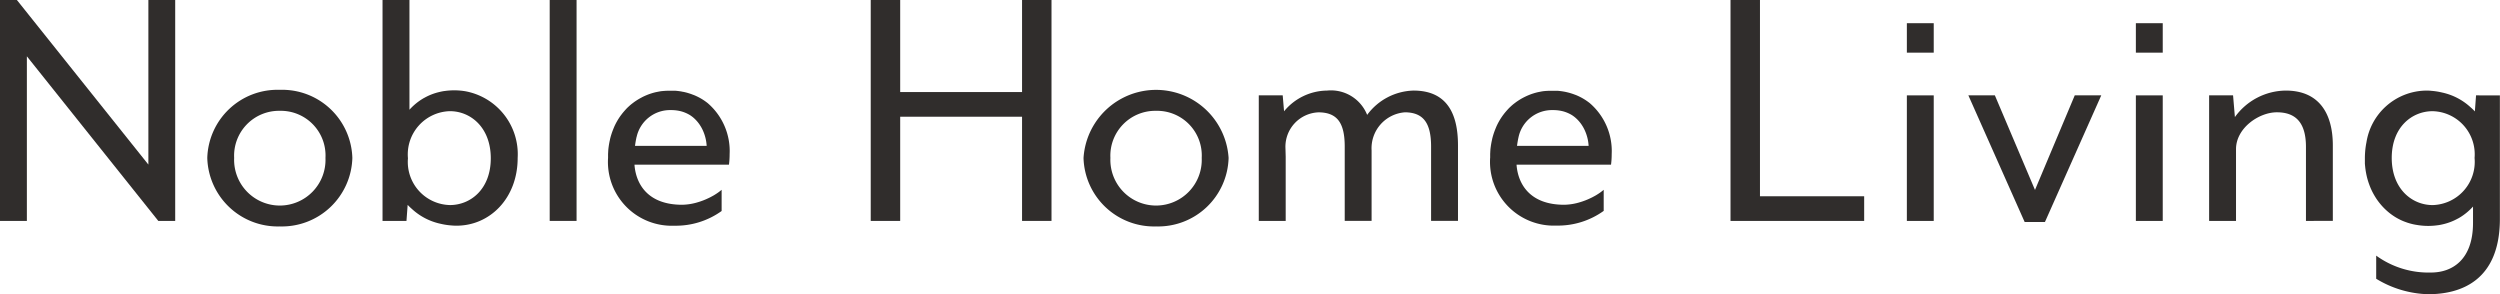 <svg xmlns="http://www.w3.org/2000/svg" xmlns:xlink="http://www.w3.org/1999/xlink" width="222.001" height="26.123" viewBox="0 0 222.001 26.123"><defs><clipPath id="a"><rect width="222" height="26.123" fill="none"/></clipPath></defs><g transform="translate(0)"><path d="M13.176,0V14.615L1.5,0H0V19.618H2.386V5L14.058,19.618h1.5V0Z" transform="translate(0 0)" fill="#302d2c"/><g transform="translate(0 0)"><g clip-path="url(#a)"><path d="M22.893,19.26a6.259,6.259,0,0,1-6.441-6.081A6.234,6.234,0,0,1,22.893,7.13a6.234,6.234,0,0,1,6.441,6.049,6.259,6.259,0,0,1-6.441,6.081m0-10.266a3.987,3.987,0,0,0-4.055,4.185,4.058,4.058,0,1,0,8.109,0,3.968,3.968,0,0,0-4.055-4.185" transform="translate(1.955 0.847)" fill="#302d2c"/><rect width="2.386" height="19.617" transform="translate(48.813)" fill="#302d2c"/><path d="M69.11,0h2.616V8.174H82.548V0h2.615V19.617H82.548V10.365H71.726v9.253H69.11Z" transform="translate(8.211 0)" fill="#302d2c"/><path d="M92.442,19.26A6.259,6.259,0,0,1,86,13.179a6.454,6.454,0,0,1,12.882,0,6.259,6.259,0,0,1-6.441,6.081m0-10.266a3.987,3.987,0,0,0-4.055,4.185,4.058,4.058,0,1,0,8.109,0,3.968,3.968,0,0,0-4.055-4.185" transform="translate(10.218 0.847)" fill="#302d2c"/><path d="M137.351,0h2.616V17.427h9.253v2.191H137.351Z" transform="translate(16.319 0)" fill="#302d2c"/><path d="M151.348,1.841h2.386V4.457h-2.386Zm0,6.409h2.386V19.4h-2.386Z" transform="translate(17.982 0.219)" fill="#302d2c"/><path d="M163.029,18.816h-1.8l-5-11.247h2.354l3.563,8.4,3.531-8.4h2.354Z" transform="translate(18.562 0.899)" fill="#302d2c"/><path d="M169.525,1.841h2.386V4.457h-2.386Zm0,6.409h2.386V19.4h-2.386Z" transform="translate(20.141 0.219)" fill="#302d2c"/><path d="M183.938,18.763V12.191c0-2.125-.883-3.073-2.583-3.073-1.6,0-3.628,1.406-3.628,3.27v6.375h-2.388V7.614h2.126l.163,1.929a5.63,5.63,0,0,1,4.512-2.354c3.007,0,4.184,2.092,4.184,4.871v6.7Z" transform="translate(20.832 0.854)" fill="#302d2c"/><path d="M113.64,7.189a5.278,5.278,0,0,0-4.106,2.16,3.459,3.459,0,0,0-3.56-2.16,5.013,5.013,0,0,0-3.819,1.839l-.12-1.414H99.91V18.763H102.3v-5.7l-.017-.625h0c0-.063-.006-.124-.006-.187a3.056,3.056,0,0,1,2.958-3.13c1.665.017,2.307.967,2.307,3.04v6.6h2.386V12.626h0c0-.041,0-.083,0-.125A3.2,3.2,0,0,1,112.9,9.119c1.636.016,2.311.966,2.311,3.04v6.6H117.6v-6.7c0-2.779-.949-4.871-3.956-4.871" transform="translate(11.87 0.854)" fill="#302d2c"/><path d="M59,13.766a7.173,7.173,0,0,0,.059-.926,5.611,5.611,0,0,0-1.927-4.518A4.9,4.9,0,0,0,56.687,8a5.034,5.034,0,0,0-.834-.426l-.008,0-.092-.035-.017-.007L55.651,7.5l-.022-.008-.084-.028-.026-.008-.084-.027-.026-.008-.086-.025L55.3,7.387c-.1-.027-.194-.05-.293-.072l-.022-.006L54.917,7.3l-.05-.01L54.8,7.275l-.057-.01-.062-.01-.062-.009-.059-.008L54.5,7.23l-.058-.007-.068-.007-.057-.006-.07-.006-.056,0-.075,0-.051,0-.086,0h-.345l-.091,0-.047,0-.086.006-.045,0-.1.008-.03,0-.126.013-.034,0-.094.013c-.015,0-.03,0-.045.007l-.083.012-.047.009-.084.016-.041.008-.121.026-.02,0-.1.025-.045.011-.076.02-.049.013-.074.021-.047.015-.084.027-.036.011-.113.039-.044.016-.073.028-.049.019-.066.027-.05.021-.066.028-.048.021-.093.043-.056.028-.066.032L51.25,7.8l-.056.029-.054.029-.054.03-.054.03-.054.032-.091.056-.055.034-.056.037-.046.03-.056.038-.044.03-.056.04-.04.03-.058.044-.015.011c-.044.034-.088.069-.131.1l-.032.027-.058.049-.034.029c-.019.017-.039.034-.058.051l-.03.028-.059.054-.019.018c-.047.046-.1.092-.141.14h0l-.06.064-.023.025-.057.063-.023.026-.057.065-.017.02c-.065.076-.129.154-.19.236l-.011.013L49.4,9.39l-.017.022-.054.076-.013.02c-.081.116-.158.237-.23.361l-.01.017c-.016.028-.032.057-.048.086l-.011.02c-.017.029-.034.059-.049.09l0,0c-.053.1-.1.2-.151.308l0,.007c-.015.031-.029.064-.043.1l-.009.019-.04.1-.006.015c-.057.141-.109.285-.157.434l-.006.018-.031.1-.006.021c-.011.035-.021.07-.03.106l-.007.023c-.016.06-.031.12-.046.181l0,.017c-.007.03-.015.062-.021.092,0,.011,0,.023-.008.035-.019.093-.038.187-.054.282,0,.018-.007.035-.009.053s-.009.051-.012.077l-.01.065c0,.023-.007.047-.009.07-.006.041-.011.083-.016.125l-.007.059c0,.029-.006.057-.009.086l0,.059c0,.035-.006.07-.009.106,0,.012,0,.025,0,.037,0,.048-.006.1-.008.143l0,.045,0,.111v.045c0,.05,0,.1,0,.152a5.663,5.663,0,0,0,5.885,6.016,6.961,6.961,0,0,0,4.2-1.306V16l-.01.009-.081.067-.016.013-.072.056-.022.017-.085.064-.025.017c-.023.017-.047.034-.072.049a.21.21,0,0,1-.026.018c-.028.02-.058.039-.087.058l-.034.021-.068.043-.03.019-.088.053-.043.023-.064.036-.059.032c-.021.012-.044.023-.066.035l-.05.027-.057.028-.082.04-.049.023-.059.027-.045.021-.1.045-.038.016-.067.028-.017.007c-.045.019-.09.036-.134.054l-.032.011c-.075.028-.151.055-.226.081l-.028.009-.154.049a5.066,5.066,0,0,1-1.421.233c-3.073,0-4.1-1.866-4.23-3.53v-.028H59ZM57.13,8.318c-.047-.038-.094-.075-.142-.112.048.037.1.074.142.112M50.8,11.308a3.04,3.04,0,0,1,3.041-2.386h.085a3.51,3.51,0,0,1,.816.107,3.079,3.079,0,0,1,.791.336,3.017,3.017,0,0,1,.251.18,3.123,3.123,0,0,1,.667.755,3.272,3.272,0,0,1,.23.423,3.836,3.836,0,0,1,.339,1.376H50.657c.035-.272.081-.537.138-.792Z" transform="translate(5.732 0.854)" fill="#302d2c"/><path d="M129.01,13.766a7.171,7.171,0,0,0,.059-.926,5.611,5.611,0,0,0-1.927-4.518,4.9,4.9,0,0,0-.45-.324,5.034,5.034,0,0,0-.834-.426l-.008,0-.092-.035-.017-.007-.086-.031-.022-.008-.084-.028-.026-.008-.084-.027-.026-.008-.086-.025-.021-.006c-.1-.027-.194-.05-.293-.072l-.022-.006-.069-.013-.05-.01-.064-.011-.057-.01-.062-.01-.062-.009-.059-.008-.065-.008-.058-.007-.068-.007-.057-.006-.07-.006-.056,0-.075,0-.051,0-.086,0h-.345l-.091,0-.047,0-.086.006-.045,0-.1.008-.03,0-.126.013-.034,0-.094.013c-.015,0-.03,0-.045.007l-.083.012-.047.009-.084.016-.041.008-.121.026-.02,0-.1.025-.045.011-.076.02-.049.013-.074.021-.047.015-.084.027-.036.011-.113.039-.044.016-.073.028-.049.019-.066.027-.05.021-.066.028-.048.021-.093.043-.056.028-.066.032-.053.027-.056.029-.054.029-.054.03-.054.03-.054.032-.091.056-.055.034-.056.037-.046.03-.056.038-.044.03-.056.04-.04.03-.058.044-.015.011c-.044.034-.088.069-.131.1l-.032.027-.058.049-.034.029c-.019.017-.039.034-.058.051l-.03.028-.059.054-.019.018c-.047.046-.1.092-.141.14h0l-.06.064-.023.025-.057.063-.023.026-.057.065-.017.02c-.065.076-.129.154-.19.236l-.011.013-.056.075-.017.022-.054.076-.013.02c-.081.116-.158.237-.23.361l-.01.017c-.016.028-.032.057-.048.086l-.011.02c-.017.029-.034.059-.049.09l0,0c-.053.1-.1.2-.151.308l0,.007c-.015.031-.029.064-.043.1l-.009.019-.04.1-.006.015c-.057.141-.109.285-.157.434l-.006.018-.031.1-.006.021c-.011.035-.021.07-.03.106l-.007.023c-.016.06-.031.12-.046.181l0,.017c-.007.03-.015.062-.021.092,0,.011,0,.023-.008.035-.019.093-.038.187-.054.282,0,.018-.007.035-.009.053s-.009.051-.012.077l-.01.065c0,.023-.007.047-.009.07-.006.041-.011.083-.016.125l-.007.059c0,.029-.006.057-.009.086l0,.059c0,.035-.006.07-.009.106,0,.012,0,.025,0,.037,0,.048-.006.1-.008.143l0,.045,0,.111v.045c0,.05,0,.1,0,.152a5.663,5.663,0,0,0,5.885,6.016,6.961,6.961,0,0,0,4.2-1.306V16l-.01.009-.081.067-.016.013-.072.056-.022.017-.085.064-.025.017c-.023.017-.047.034-.072.049a.211.211,0,0,1-.026.018c-.028.02-.058.039-.087.058l-.034.021-.068.043-.03.019-.088.053-.043.023-.064.036-.059.032c-.021.012-.044.023-.066.035l-.05.027-.057.028-.082.04-.049.023-.059.027-.045.021-.1.045-.038.016-.067.028-.017.007c-.045.019-.09.036-.134.054l-.032.011c-.075.028-.151.055-.226.081l-.028.009-.154.049a5.066,5.066,0,0,1-1.421.233c-3.073,0-4.1-1.866-4.23-3.53v-.028h8.419Zm-1.874-5.449c-.047-.038-.094-.075-.142-.112.048.037.1.074.142.112M120.8,11.308a3.04,3.04,0,0,1,3.041-2.386h.085a3.509,3.509,0,0,1,.816.107,3.079,3.079,0,0,1,.791.336,3.018,3.018,0,0,1,.251.18,3.123,3.123,0,0,1,.667.755,3.273,3.273,0,0,1,.23.423,3.836,3.836,0,0,1,.339,1.376h-6.358c.035-.272.081-.537.138-.792Z" transform="translate(14.05 0.854)" fill="#302d2c"/><path d="M37.617,8.087h0a5.924,5.924,0,0,0-.889-.066,5.986,5.986,0,0,0-.857.062l-.017,0c-.145.022-.286.049-.421.082a5.058,5.058,0,0,0-1.309.495l-.022.012c-.009.006-.019.01-.027.016l-.007,0c-.065.036-.129.074-.189.112l-.043.026,0,0a5.249,5.249,0,0,0-.945.77c-.03.03-.059.062-.088.092l-.05.056V0H30.362V19.617h2.126l.105-1.426a4.264,4.264,0,0,0,.368.355A5.4,5.4,0,0,0,35.5,19.868a5.993,5.993,0,0,0,.951.15c.164.016.327.023.484.023,2.975,0,5.427-2.451,5.427-6.016a5.686,5.686,0,0,0-4.744-5.939m-1.2-.018h.007l-.013,0h.007m1.049,0-.018,0,.018,0m-.158-.013h0m-.964,10.154a3.829,3.829,0,0,1-3.727-4.152,3.84,3.84,0,0,1,3.727-4.185c1.83,0,3.629,1.439,3.629,4.185s-1.8,4.152-3.629,4.152" transform="translate(3.607 0)" fill="#302d2c"/><path d="M197.573,7.614h0l-.105,1.425a4.092,4.092,0,0,0-.368-.354h0a5.4,5.4,0,0,0-2.537-1.322,5.993,5.993,0,0,0-.951-.15L193.5,7.2l-.019,0-.1-.006-.049,0-.075,0H193a5.438,5.438,0,0,0-5.158,4.58,7.2,7.2,0,0,0-.112.779c-.009.107-.016.215-.021.324s-.007.219-.007.331c0,.053,0,.105,0,.157v.051l0,.105,0,.06c0,.031,0,.063,0,.093s0,.044.006.065,0,.059.007.088,0,.045.006.066.006.057.009.086l.007.066c0,.028.007.056.011.084s.006.045.009.066.008.056.011.084l.01.065c.006.027.01.055.015.083s.008.043.011.063.011.056.016.084.009.041.012.062.012.057.019.086.008.038.012.056.016.064.022.094.008.032.012.047c.011.047.024.093.037.139l.006.02c.011.039.022.079.034.117l.016.05.027.086c.007.018.013.037.019.056l.027.077c.007.02.013.039.021.058l.027.074.022.059c.01.023.019.048.029.072l.023.058.029.07c.009.019.017.039.026.058s.02.046.031.068.017.038.026.057.022.046.032.068.019.037.028.056.022.045.035.067l.027.055.038.068c.009.017.018.035.027.05l.043.075.025.043c.022.039.046.077.069.114l.021.034.05.079.03.046.044.065.035.049.041.059.037.05.043.057.038.049.043.055c.013.017.027.032.039.049l.044.053c.013.017.027.032.041.048l.045.053.041.047.046.05c.013.016.028.03.043.046l.047.05.043.044.05.049c.013.015.028.029.043.043l.054.051.04.038.093.084.04.035.057.049.047.038.053.044.049.038.053.041.05.037c.018.013.035.027.053.039l.051.037.054.037.053.036.054.036.054.035.055.034.054.034.056.032.055.031.056.032.056.03.058.03.055.028.062.031.054.026.112.051.054.023.064.027.058.023.062.023.059.022.06.022.06.021.06.021.062.019.062.019.063.019.062.017.063.017.063.016.063.016.063.015.064.013.065.013.063.012.067.011.062.01.073.011.056.008a5.924,5.924,0,0,0,.889.066,5.986,5.986,0,0,0,.857-.062l.017,0c.145-.022.286-.049.421-.082a5.058,5.058,0,0,0,1.309-.495l.022-.012.027-.015.007,0c.065-.036.129-.073.189-.112l.043-.026,0,0a5.2,5.2,0,0,0,.945-.77c.03-.03.059-.06.088-.092s.034-.037.049-.056v1.447c0,3.3-1.863,4.414-3.727,4.414a7.9,7.9,0,0,1-4.871-1.5V23.9a9.308,9.308,0,0,0,4.609,1.373c2.9,0,6.355-1.2,6.375-6.654h0v-11Zm-3.858,9.743c-1.83,0-3.629-1.439-3.629-4.185s1.8-4.152,3.629-4.152a3.829,3.829,0,0,1,3.727,4.152,3.84,3.84,0,0,1-3.727,4.185" transform="translate(22.301 0.854)" fill="#302d2c"/></g></g></g></svg>